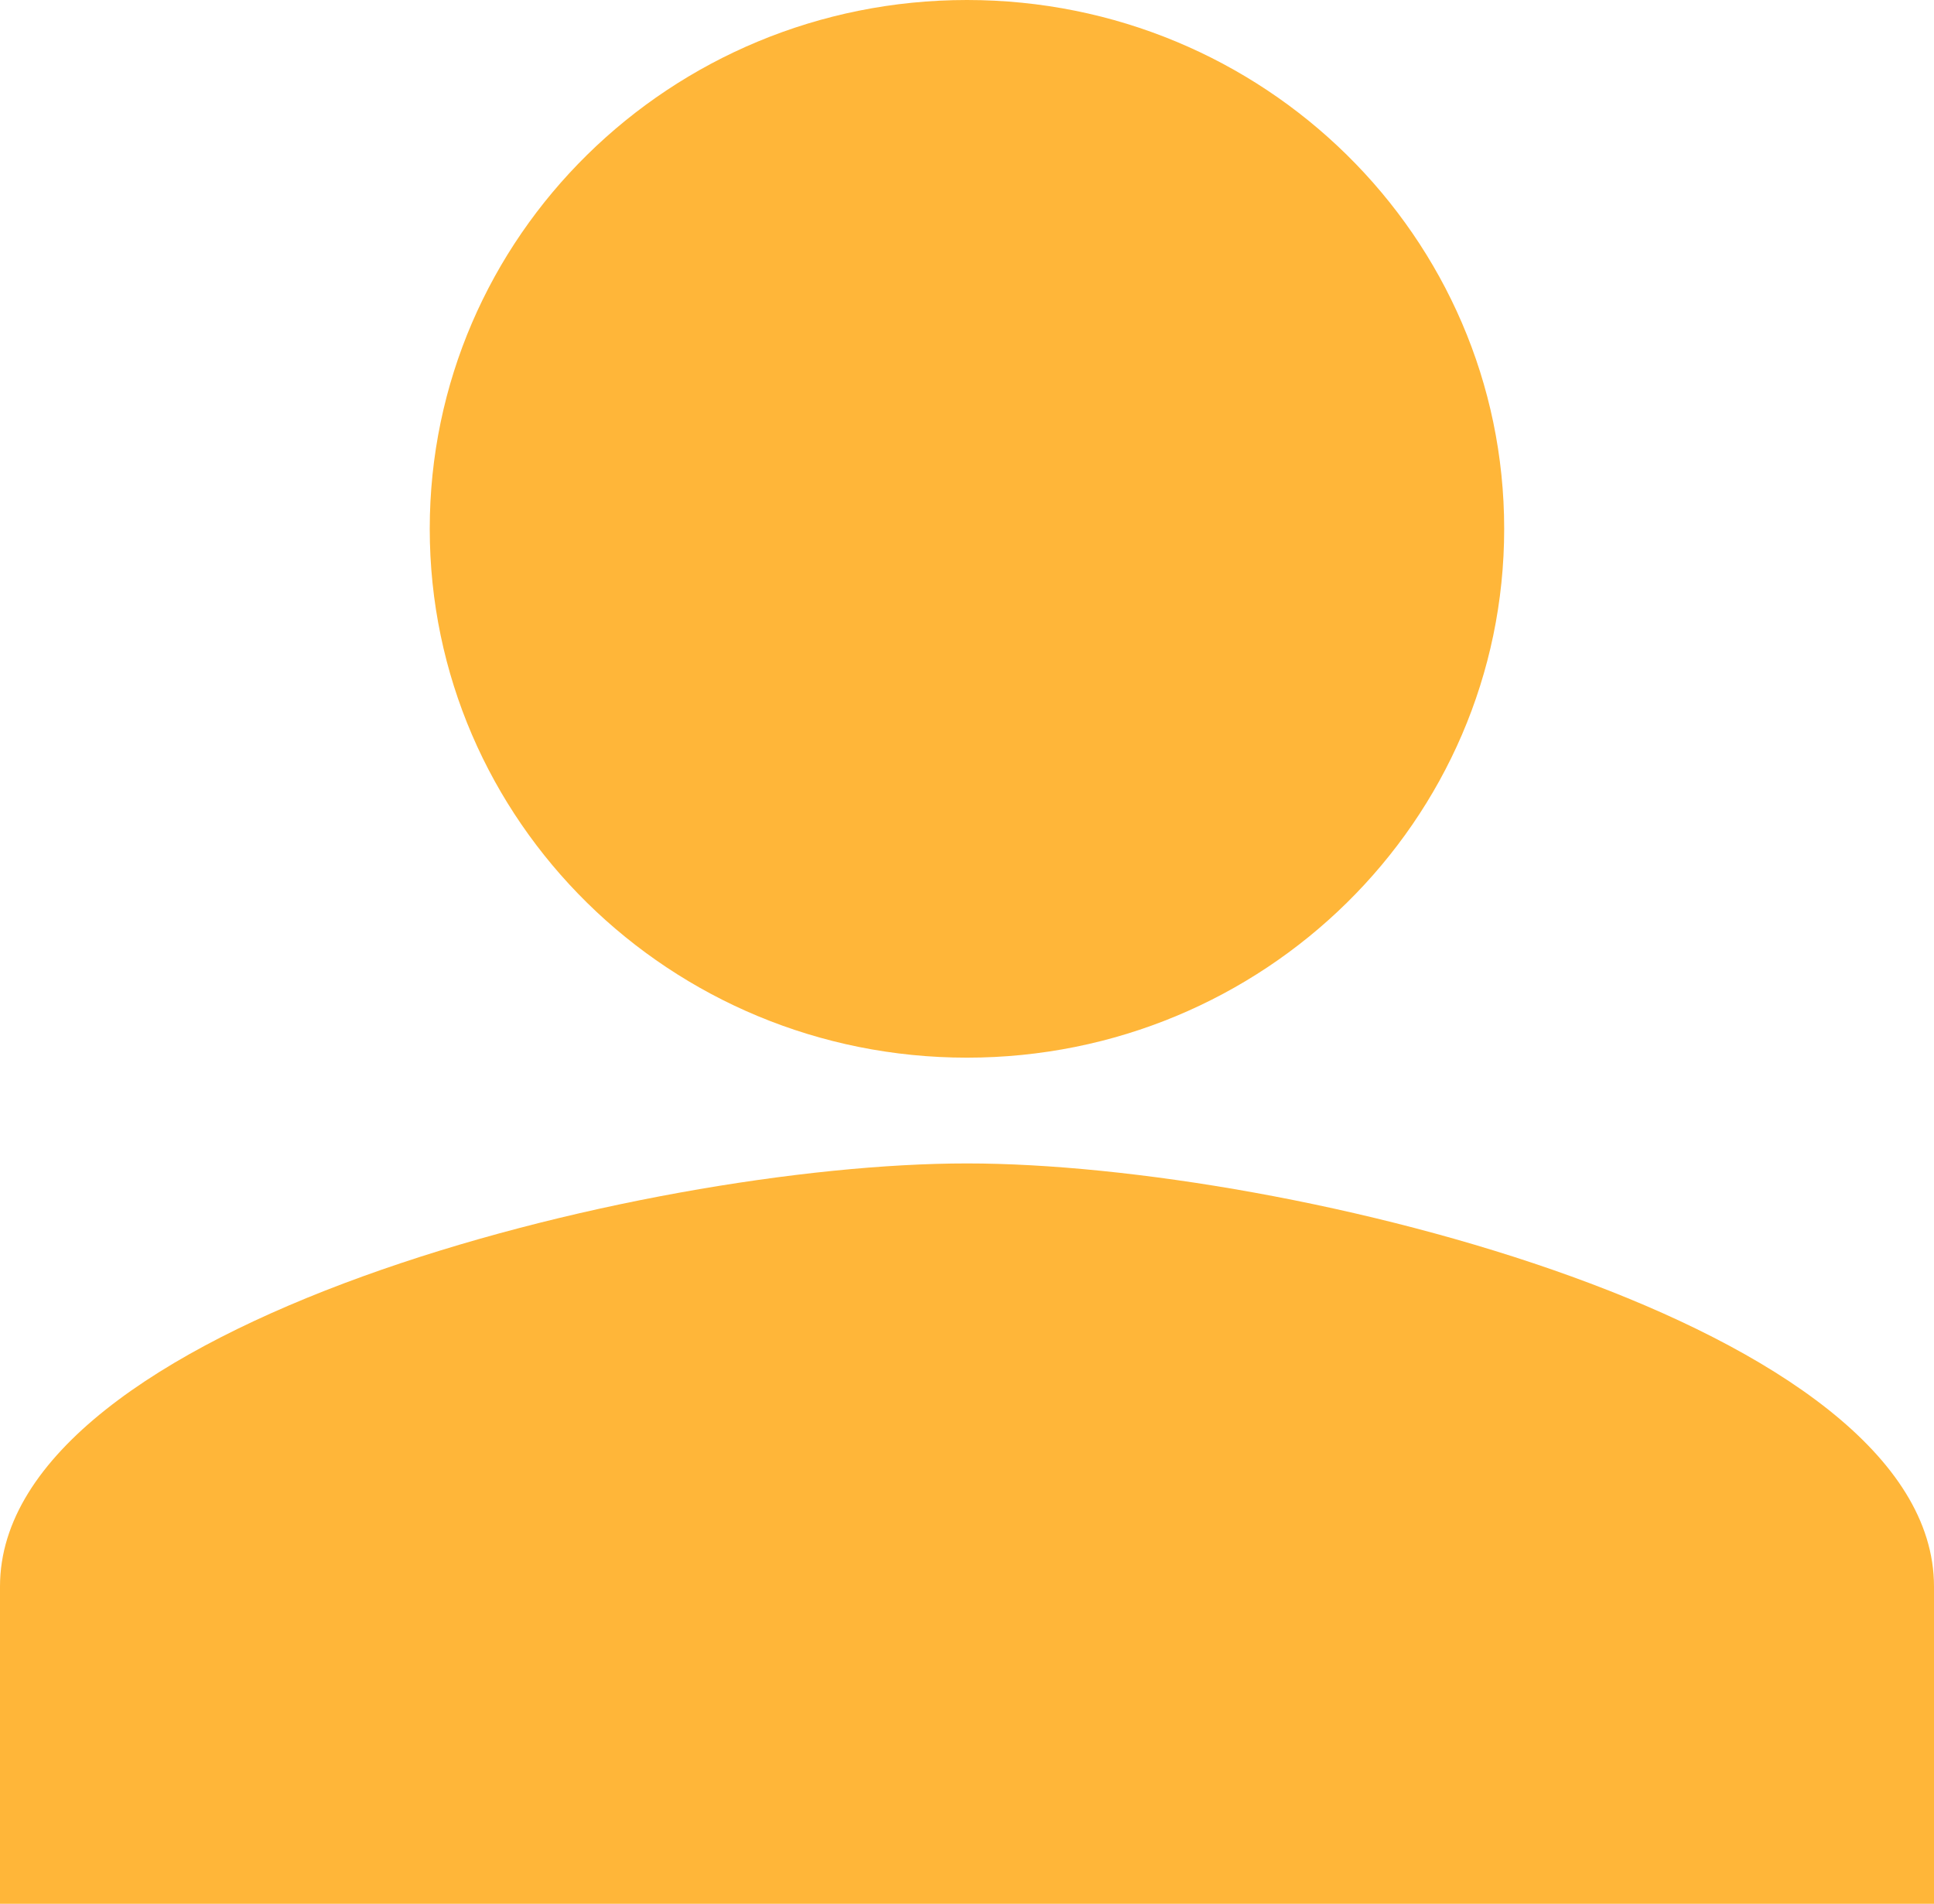 <?xml version="1.0" encoding="UTF-8"?> <svg xmlns="http://www.w3.org/2000/svg" viewBox="0 0 25.913 25.506" fill="none"><path d="M0 21.255C0 17.737 8.633 15.587 12.956 15.587C17.281 15.587 25.913 17.737 25.913 21.255V25.506H0V21.255Z" fill="#FFB639"></path><path fill-rule="evenodd" clip-rule="evenodd" d="M12.956 14.17C16.931 14.17 20.154 10.998 20.154 7.085C20.154 3.172 16.931 0 12.956 0C8.98 0 5.758 3.172 5.758 7.085C5.758 10.998 8.98 14.17 12.956 14.17Z" fill="#FFB639"></path></svg> 